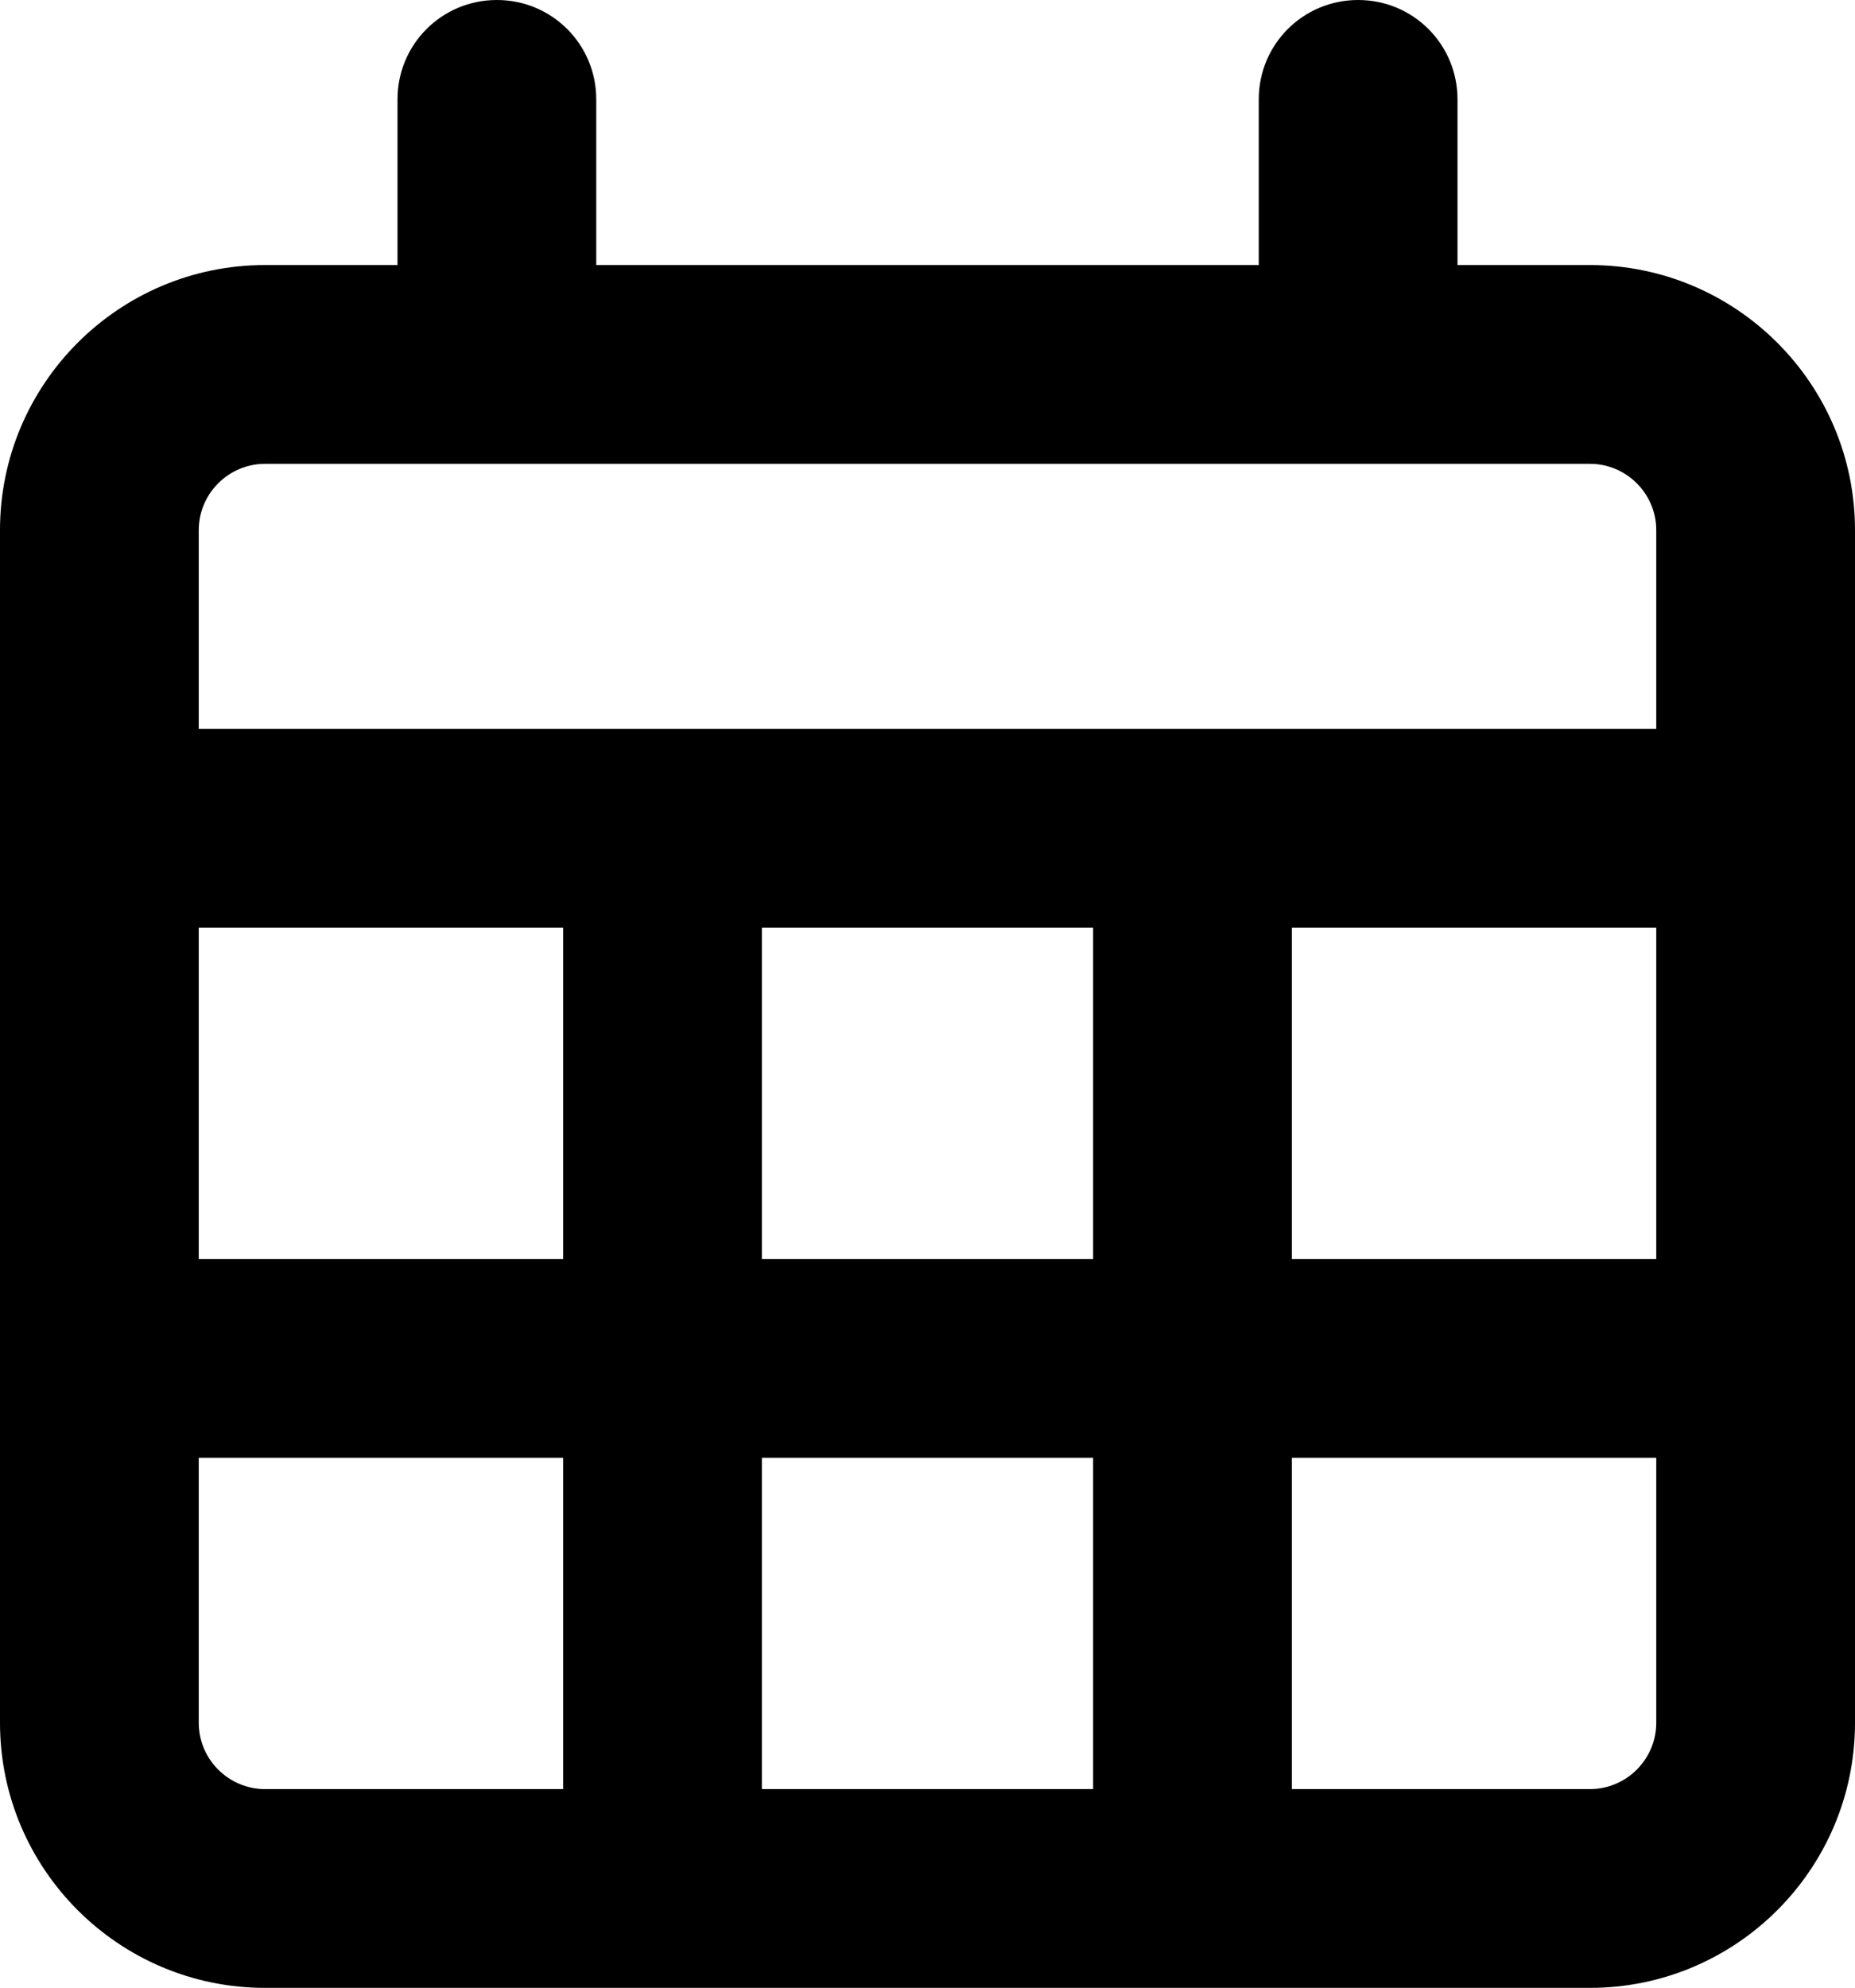 <?xml version="1.0" encoding="UTF-8"?> <svg xmlns="http://www.w3.org/2000/svg" height="512" viewBox="0 0 478 512" width="478"><path d="m128.036 0c14.191 0 25.607 11.413 25.607 25.6v42.667h170.714v-42.667c0-14.187 11.417-25.6 25.607-25.6 14.191 0 25.607 11.413 25.607 25.6v42.667h34.143c37.664 0 68.286 30.613 68.286 68.267v307.2c0 37.653-30.622 68.267-68.286 68.267h-341.429c-37.664 0-68.286-30.613-68.286-68.267v-307.2c0-37.653 30.622-68.267 68.286-68.267h34.143v-42.667c0-14.187 11.417-25.6 25.607-25.6zm281.679 460.8c9.389 0 17.071-7.68 17.071-17.067v-68.267h-93.893v85.333zm17.071-136.533v-85.333h-93.893v85.333zm-145.107 0v-85.333h-85.357v85.333zm-136.571 0v-85.333h-93.893v85.333zm-93.893 51.2v68.267c0 9.387 7.682 17.067 17.071 17.067h76.821v-85.333zm145.107 0v85.333h85.357v-85.333zm-68.286-256h-59.75c-9.389 0-17.071 7.68-17.071 17.067v51.2h375.571v-51.2c0-9.387-7.682-17.067-17.071-17.067z"></path></svg> 